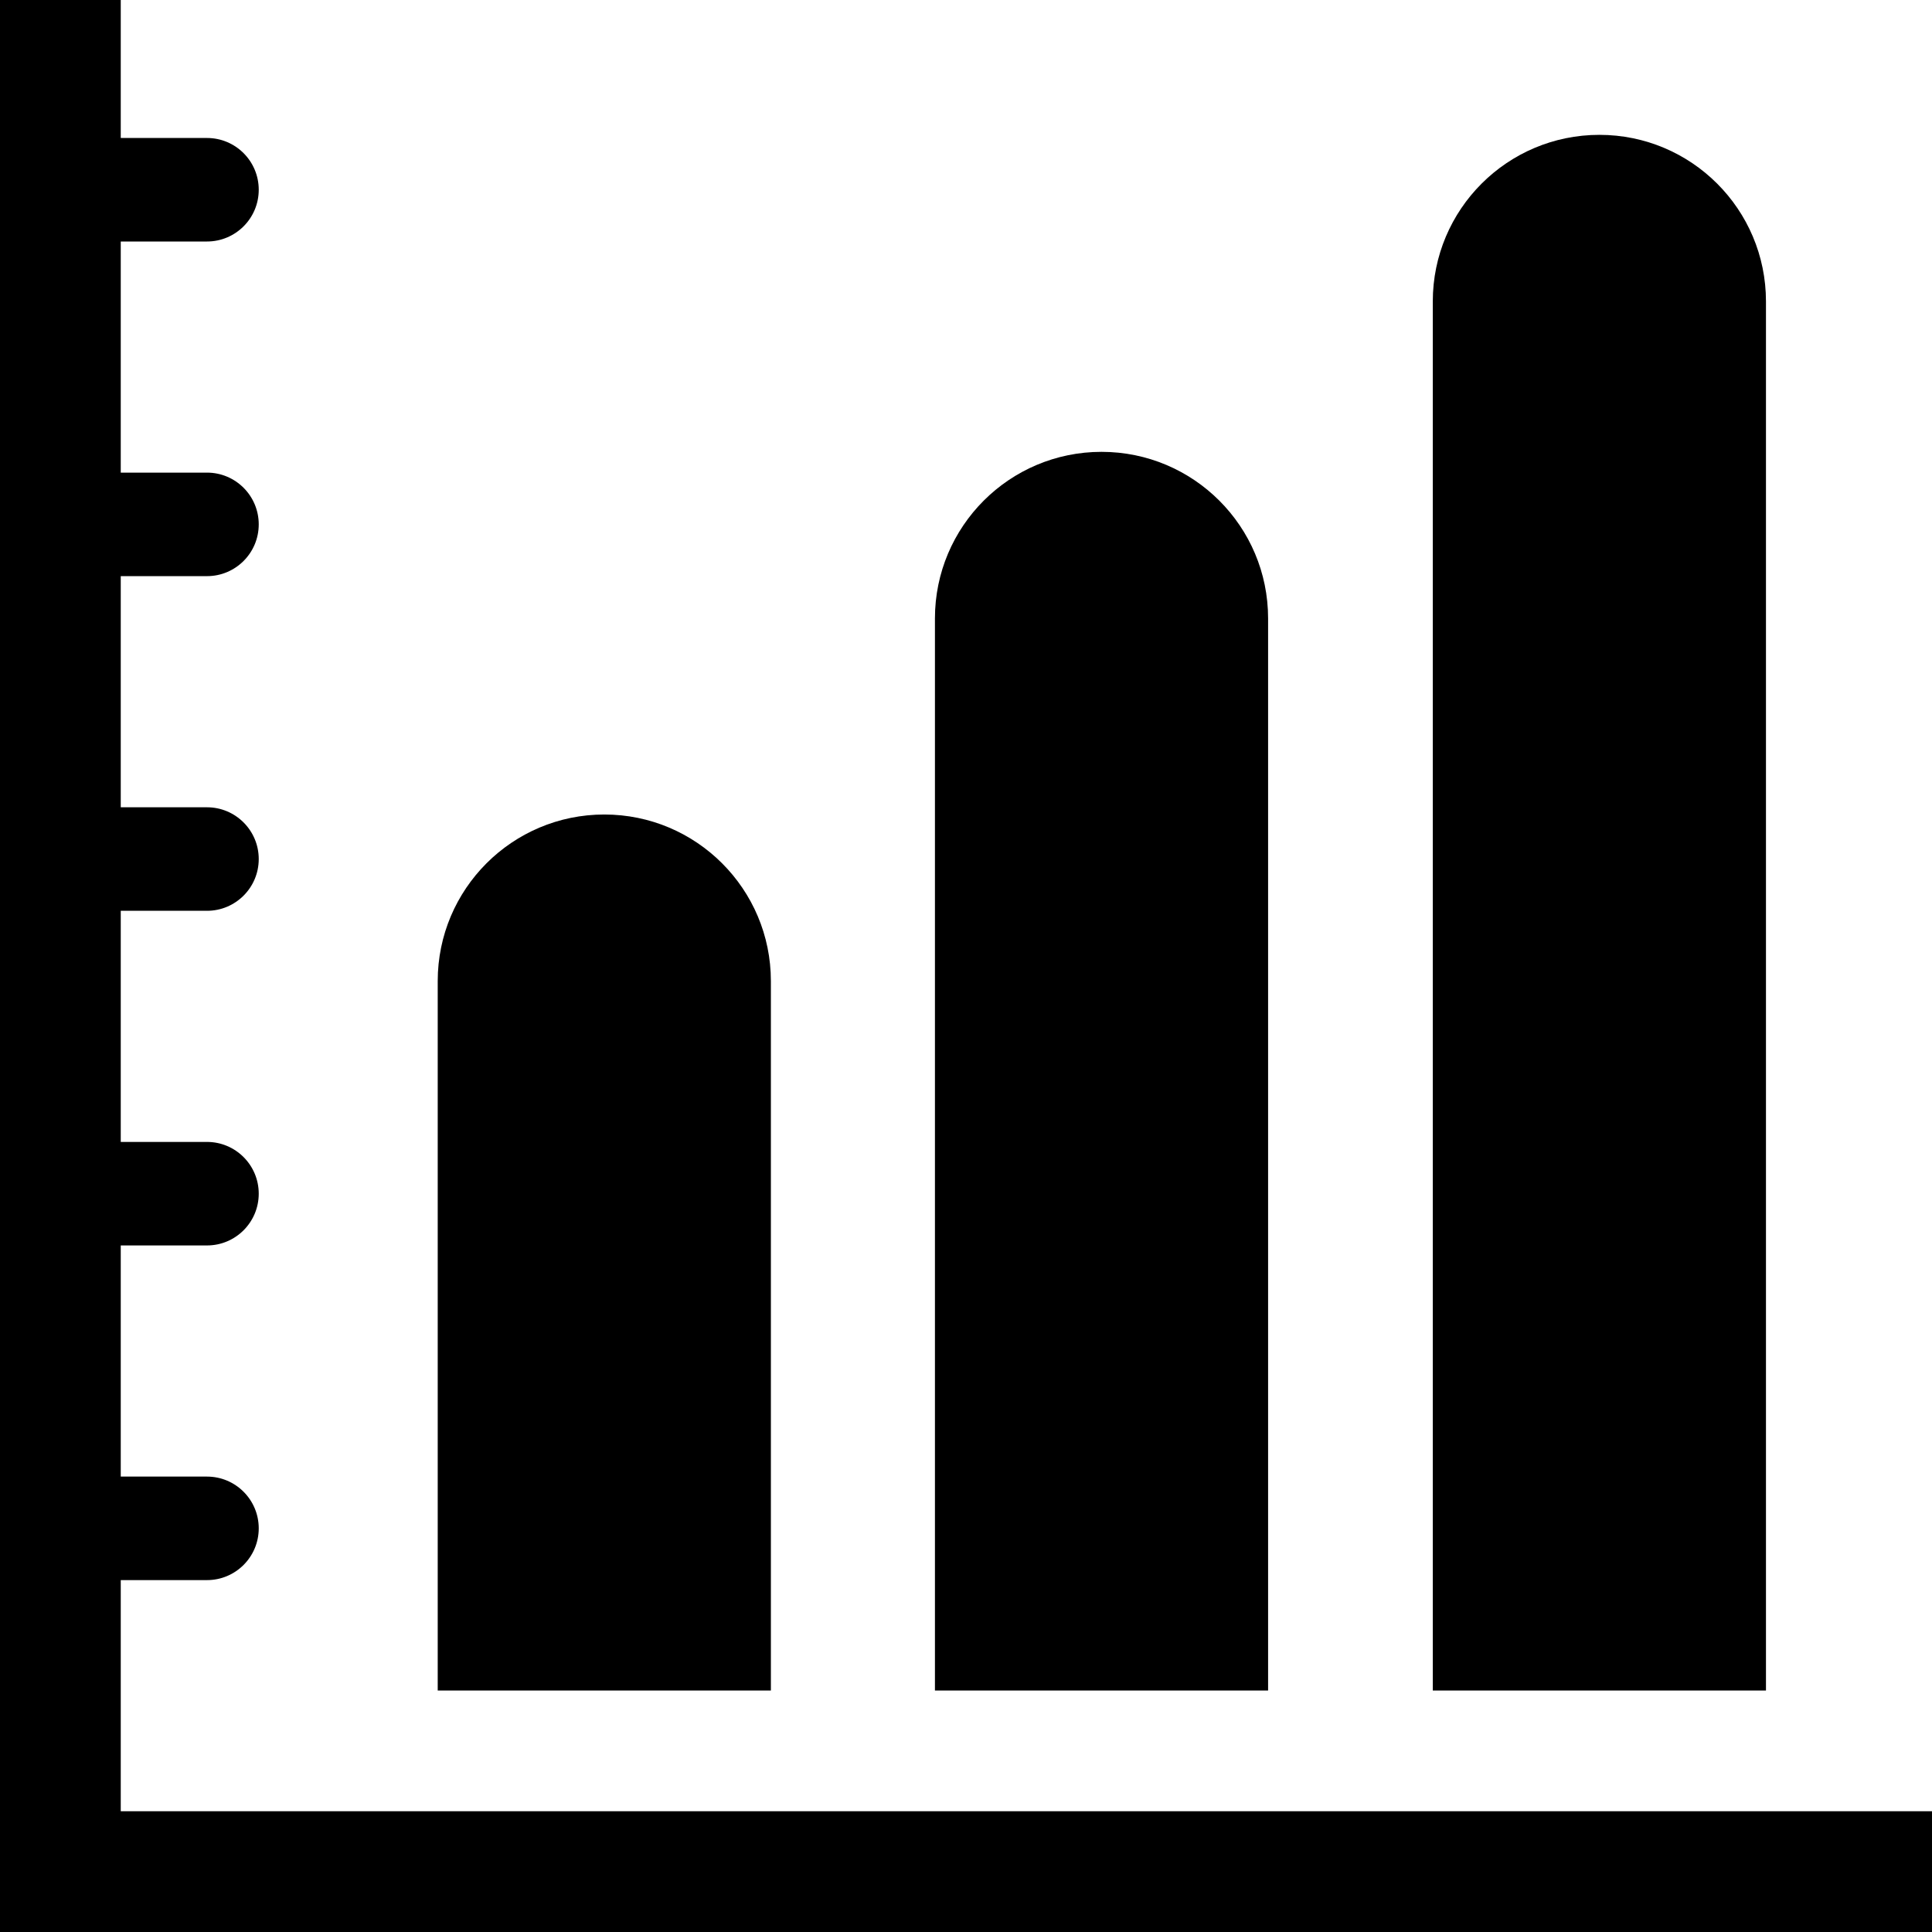<?xml version="1.0" encoding="iso-8859-1"?>
<!-- Uploaded to: SVG Repo, www.svgrepo.com, Generator: SVG Repo Mixer Tools -->
<!DOCTYPE svg PUBLIC "-//W3C//DTD SVG 1.1//EN" "http://www.w3.org/Graphics/SVG/1.1/DTD/svg11.dtd">
<svg fill="#000000" version="1.1" id="Capa_1" xmlns="http://www.w3.org/2000/svg" xmlns:xlink="http://www.w3.org/1999/xlink" 
	 width="800px" height="800px" viewBox="0 0 612 612" xml:space="preserve">
<g>
	<g>
		<path d="M38.25,500.53h27.32c9.051,0,16.39-7.34,16.39-16.396c0-9.051-7.339-16.395-16.39-16.395H38.25v-73.22h27.32
			c9.051,0,16.39-7.34,16.39-16.396c0-9.051-7.339-16.395-16.39-16.395H38.25v-73.215h27.32c9.051,0,16.39-7.339,16.39-16.395
			c0-9.051-7.339-16.395-16.39-16.395H38.25v-73.22h27.32c9.051,0,16.39-7.339,16.39-16.395s-7.339-16.395-16.39-16.395H38.25V76.5
			h27.32c9.051,0,16.39-7.339,16.39-16.395S74.621,43.71,65.57,43.71H38.25V0H0v612h612v-38.25H38.25V500.53z"/>
		<path d="M191.427,258.011c-29.146,0-52.771,23.629-52.771,52.771V535.5h105.537V310.781
			C244.193,281.64,220.569,258.011,191.427,258.011z"/>
		<path d="M348.931,143.131c-29.146,0-52.771,23.625-52.771,52.771V535.5h105.536V195.897
			C401.701,166.756,378.072,143.131,348.931,143.131z"/>
		<path d="M506.636,42.716c-29.142,0-52.771,23.624-52.771,52.771V535.5h105.541V95.486
			C559.406,66.34,535.782,42.716,506.636,42.716z"/>
	</g>
</g>
</svg>